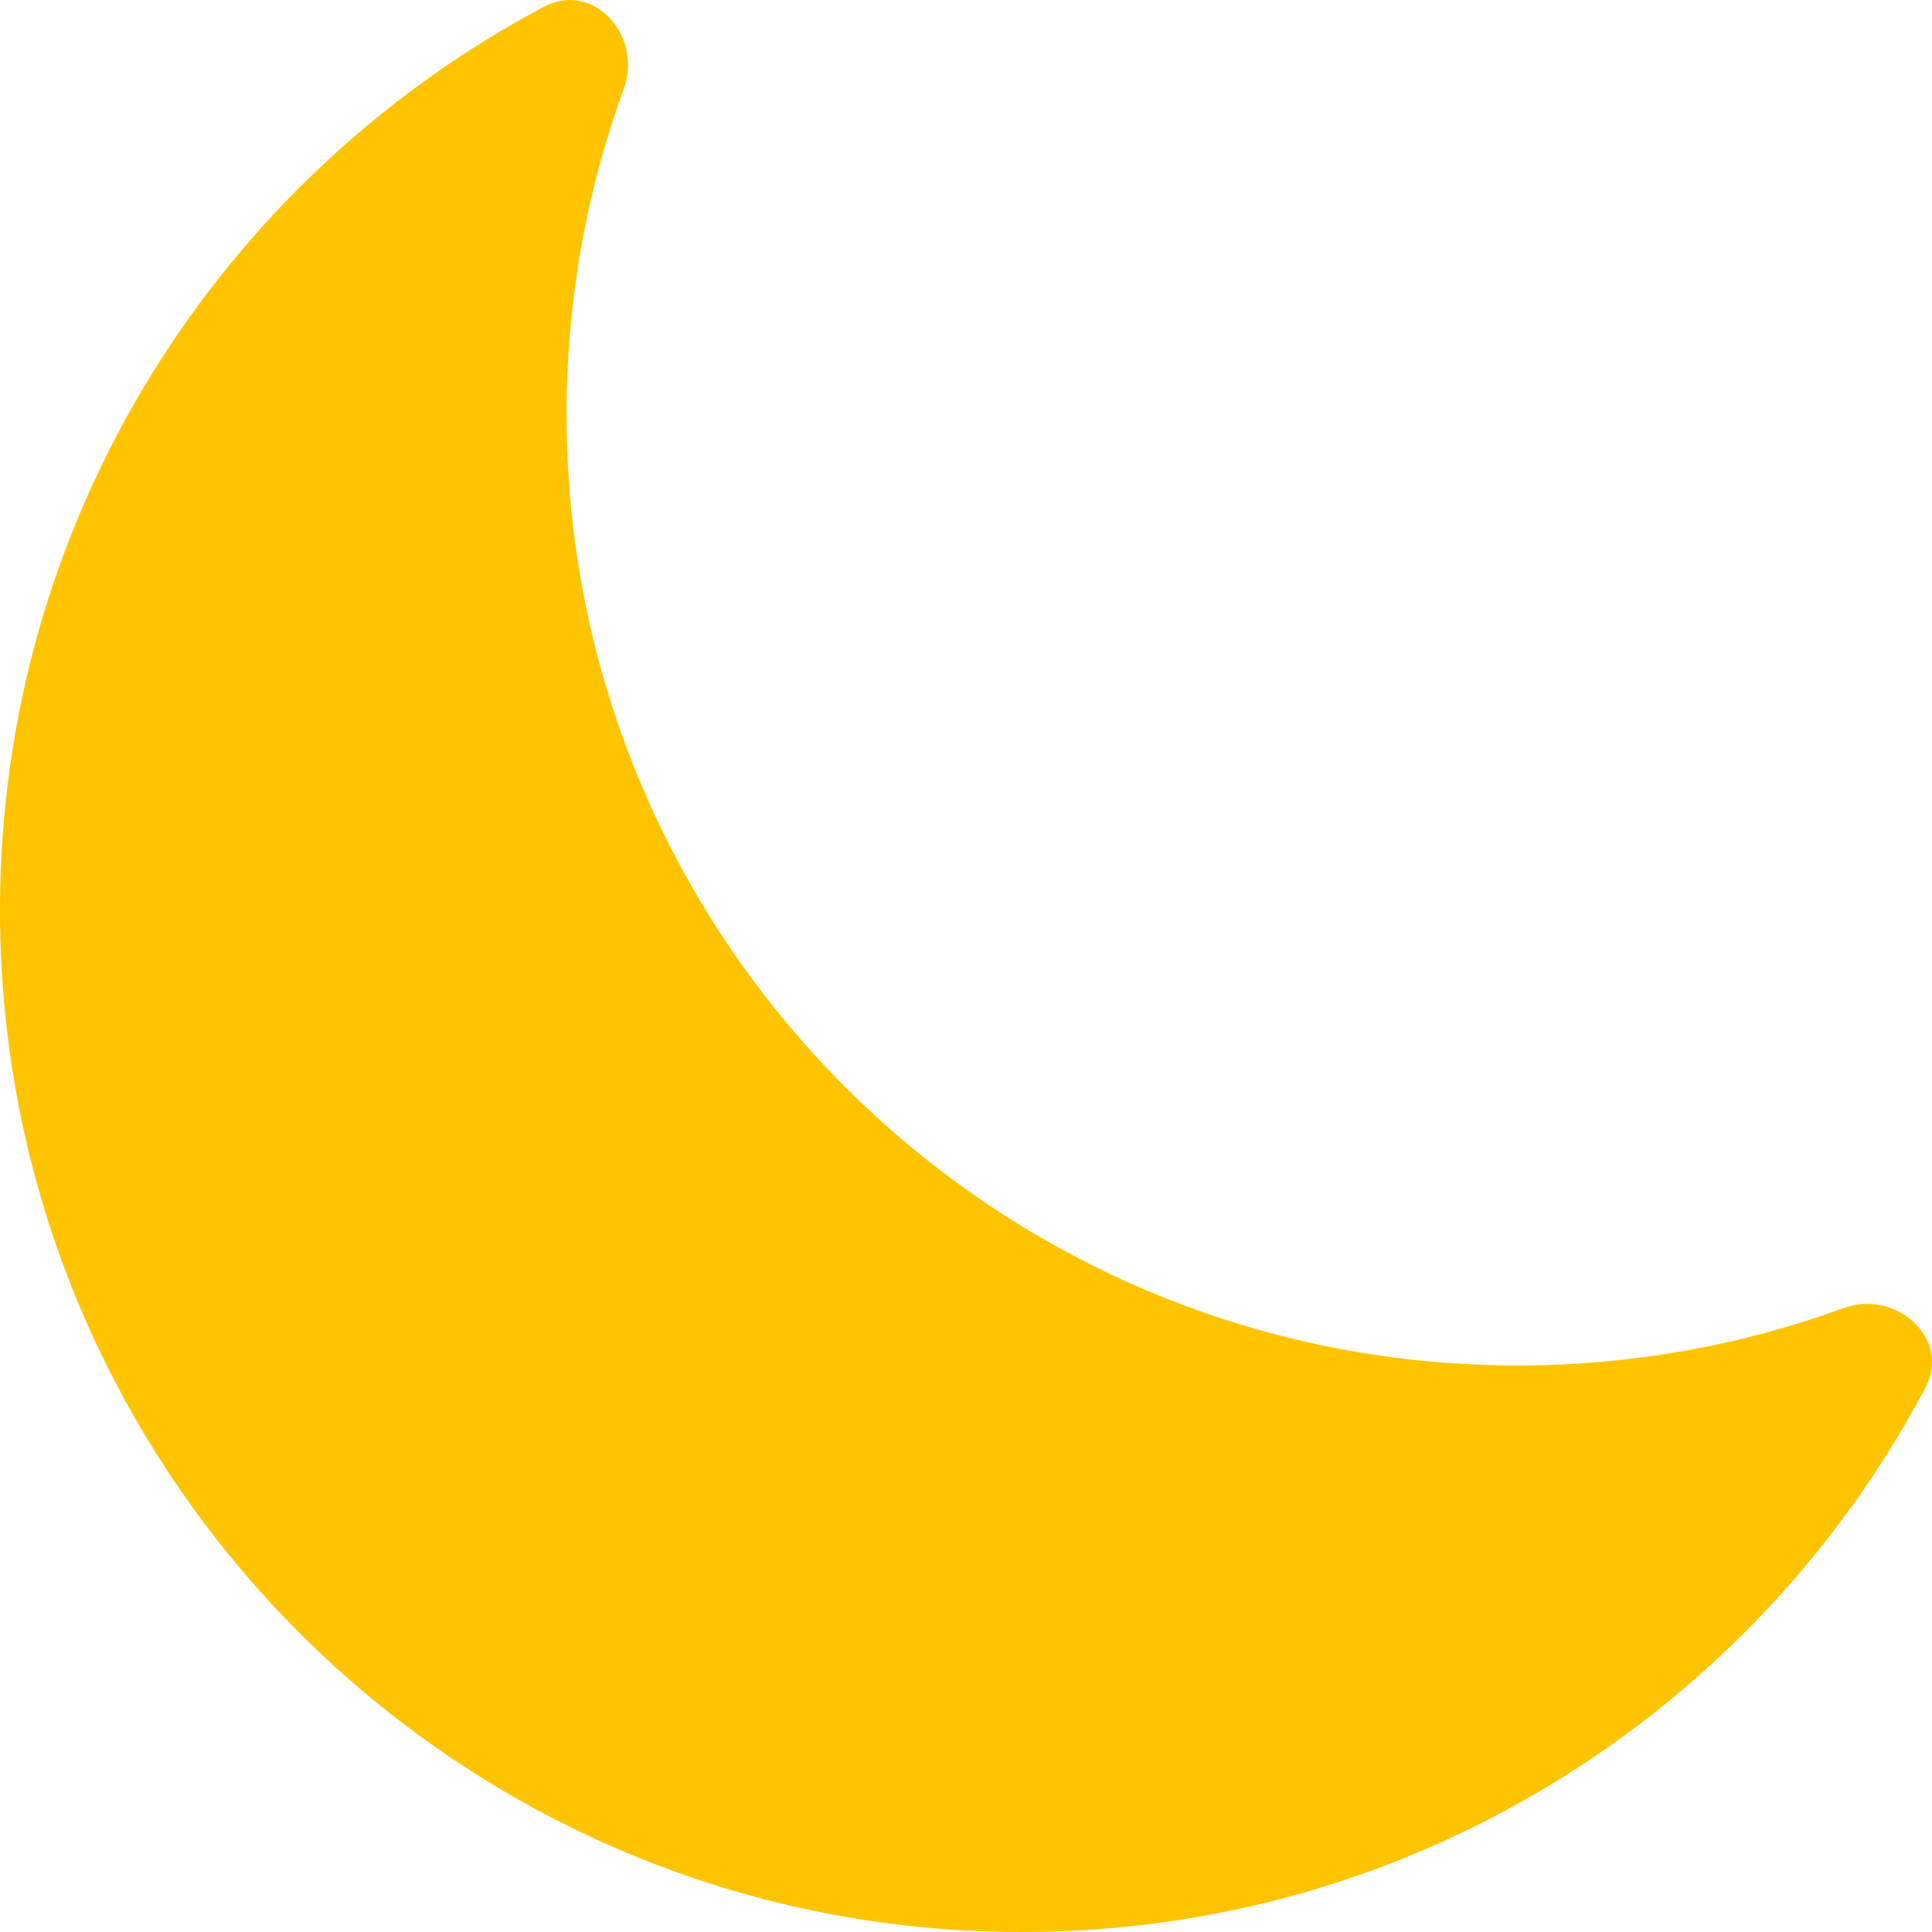 <?xml version="1.0" encoding="UTF-8"?> <svg xmlns="http://www.w3.org/2000/svg" width="400" height="400" viewBox="0 0 400 400" fill="none"><path d="M398.613 287.352C404.036 277.116 392.546 266.867 381.664 270.837C360.617 278.514 337.893 282.703 314.19 282.703C205.449 282.703 117.298 194.551 117.298 85.81C117.298 62.107 121.486 39.383 129.163 18.336C133.133 7.454 122.884 -4.036 112.648 1.387C45.645 36.889 0 107.337 0 188.446C0 305.284 94.716 400 211.554 400C292.663 400 363.111 354.355 398.613 287.352Z" fill="#FFC400"></path></svg> 
